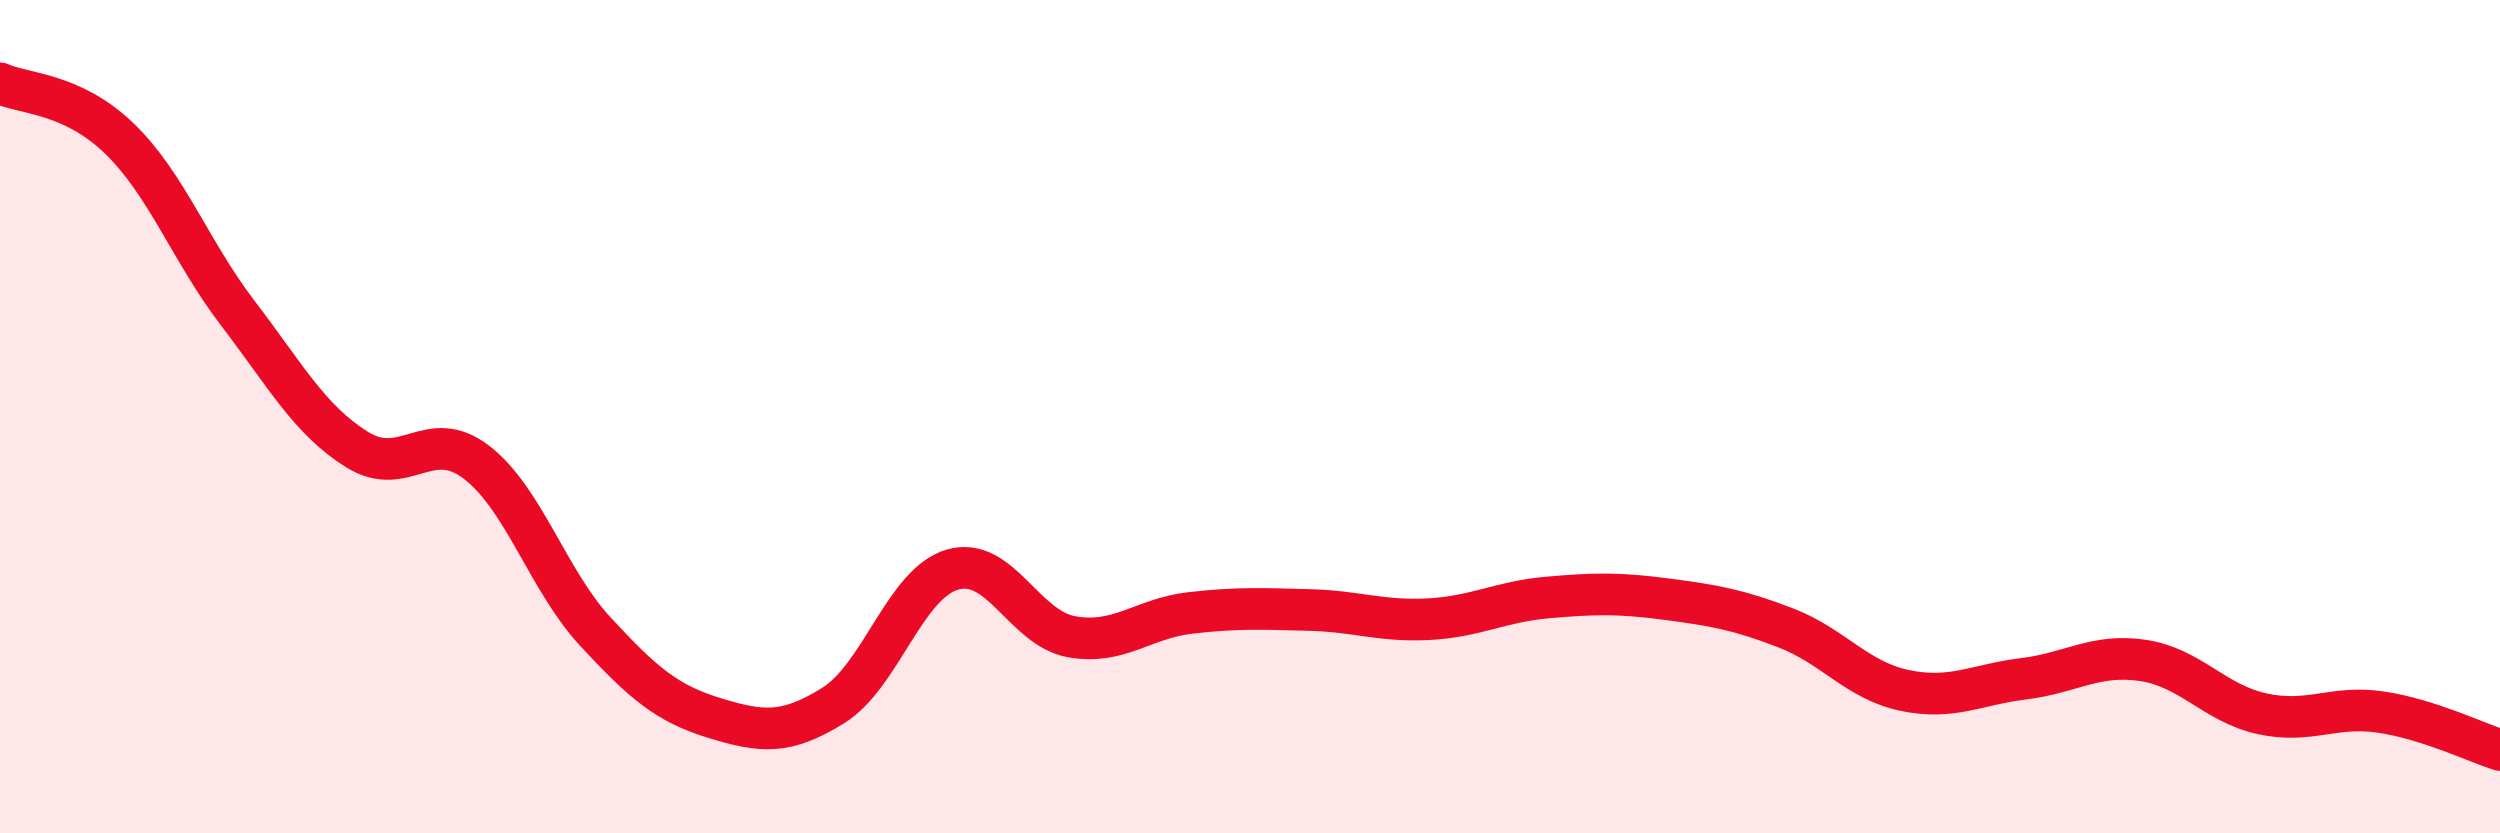 
    <svg width="60" height="20" viewBox="0 0 60 20" xmlns="http://www.w3.org/2000/svg">
      <path
        d="M 0,2 C 0.57,2.26 1.72,2.22 2.86,3.32 C 4,4.42 4.57,6.03 5.71,7.52 C 6.85,9.01 7.43,10.08 8.57,10.79 C 9.71,11.5 10.29,10.22 11.43,11.09 C 12.57,11.96 13.15,13.93 14.29,15.16 C 15.43,16.39 16,16.88 17.14,17.23 C 18.28,17.58 18.86,17.64 20,16.93 C 21.14,16.22 21.72,14 22.86,13.67 C 24,13.34 24.57,15.07 25.71,15.28 C 26.85,15.49 27.43,14.84 28.57,14.71 C 29.71,14.58 30.29,14.61 31.43,14.64 C 32.57,14.67 33.15,14.92 34.29,14.86 C 35.43,14.8 36,14.44 37.14,14.34 C 38.28,14.24 38.86,14.23 40,14.38 C 41.14,14.53 41.72,14.63 42.86,15.07 C 44,15.51 44.57,16.33 45.71,16.57 C 46.85,16.81 47.43,16.43 48.57,16.29 C 49.71,16.15 50.29,15.68 51.43,15.85 C 52.57,16.02 53.15,16.88 54.29,17.13 C 55.43,17.38 56,16.92 57.14,17.09 C 58.28,17.26 59.43,17.82 60,18L60 20L0 20Z"
        fill="#EB0A25"
        opacity="0.1"
        stroke-linecap="round"
        stroke-linejoin="round"
      />
      <path
        d="M 0,2 C 0.57,2.26 1.72,2.22 2.86,3.32 C 4,4.42 4.57,6.03 5.71,7.52 C 6.85,9.01 7.43,10.08 8.57,10.79 C 9.71,11.5 10.29,10.22 11.43,11.09 C 12.57,11.96 13.15,13.93 14.29,15.16 C 15.43,16.39 16,16.88 17.14,17.23 C 18.28,17.58 18.86,17.64 20,16.93 C 21.14,16.22 21.72,14 22.86,13.67 C 24,13.34 24.57,15.07 25.71,15.28 C 26.85,15.49 27.43,14.84 28.57,14.71 C 29.71,14.58 30.29,14.61 31.43,14.64 C 32.57,14.67 33.15,14.92 34.29,14.86 C 35.43,14.8 36,14.44 37.14,14.34 C 38.28,14.24 38.86,14.23 40,14.38 C 41.14,14.53 41.72,14.63 42.86,15.07 C 44,15.51 44.57,16.33 45.71,16.57 C 46.85,16.81 47.43,16.43 48.57,16.29 C 49.71,16.15 50.29,15.68 51.43,15.85 C 52.57,16.02 53.15,16.88 54.29,17.13 C 55.43,17.38 56,16.92 57.14,17.09 C 58.28,17.26 59.43,17.82 60,18"
        stroke="#EB0A25"
        stroke-width="1"
        fill="none"
        stroke-linecap="round"
        stroke-linejoin="round"
      />
    </svg>
  